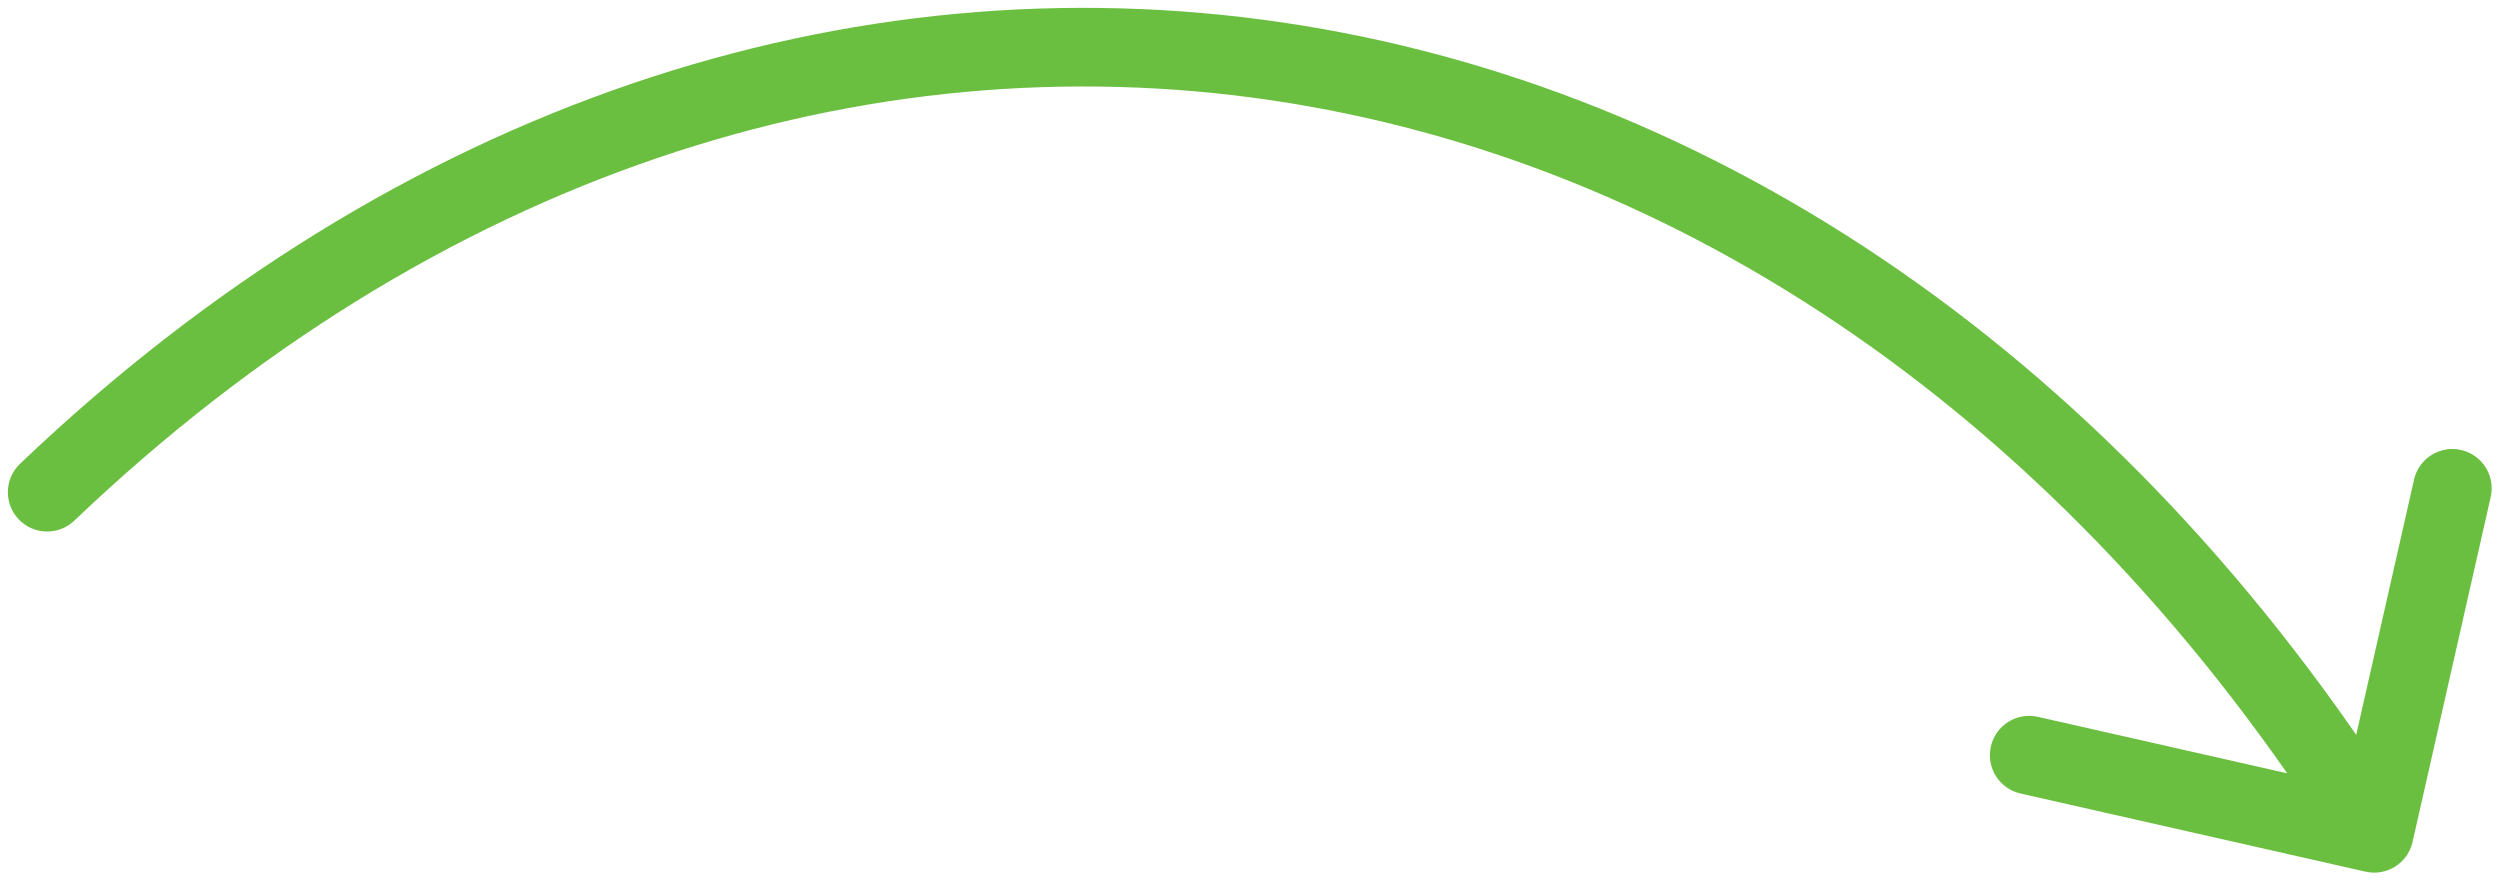 <?xml version="1.0" encoding="UTF-8"?> <svg xmlns="http://www.w3.org/2000/svg" width="159" height="56" viewBox="0 0 159 56" fill="none"> <path d="M4.726 33.114C3.727 34.068 2.144 34.03 1.191 33.031C0.238 32.032 0.275 30.45 1.274 29.497L4.726 33.114ZM153.438 53.552C153.133 54.899 151.794 55.743 150.448 55.438L128.504 50.467C127.157 50.162 126.313 48.823 126.618 47.477C126.923 46.13 128.262 45.285 129.608 45.591L149.114 50.009L153.533 30.504C153.838 29.157 155.177 28.313 156.524 28.618C157.87 28.923 158.714 30.262 158.409 31.608L153.438 53.552ZM1.274 29.497C25.371 6.508 54.143 -2.622 81.591 1.432C109.022 5.484 134.82 22.655 153.115 51.666L148.885 54.334C131.255 26.375 106.649 10.188 80.86 6.378C55.087 2.572 27.822 11.08 4.726 33.114L1.274 29.497Z" fill="#6BBF40"></path> </svg> 